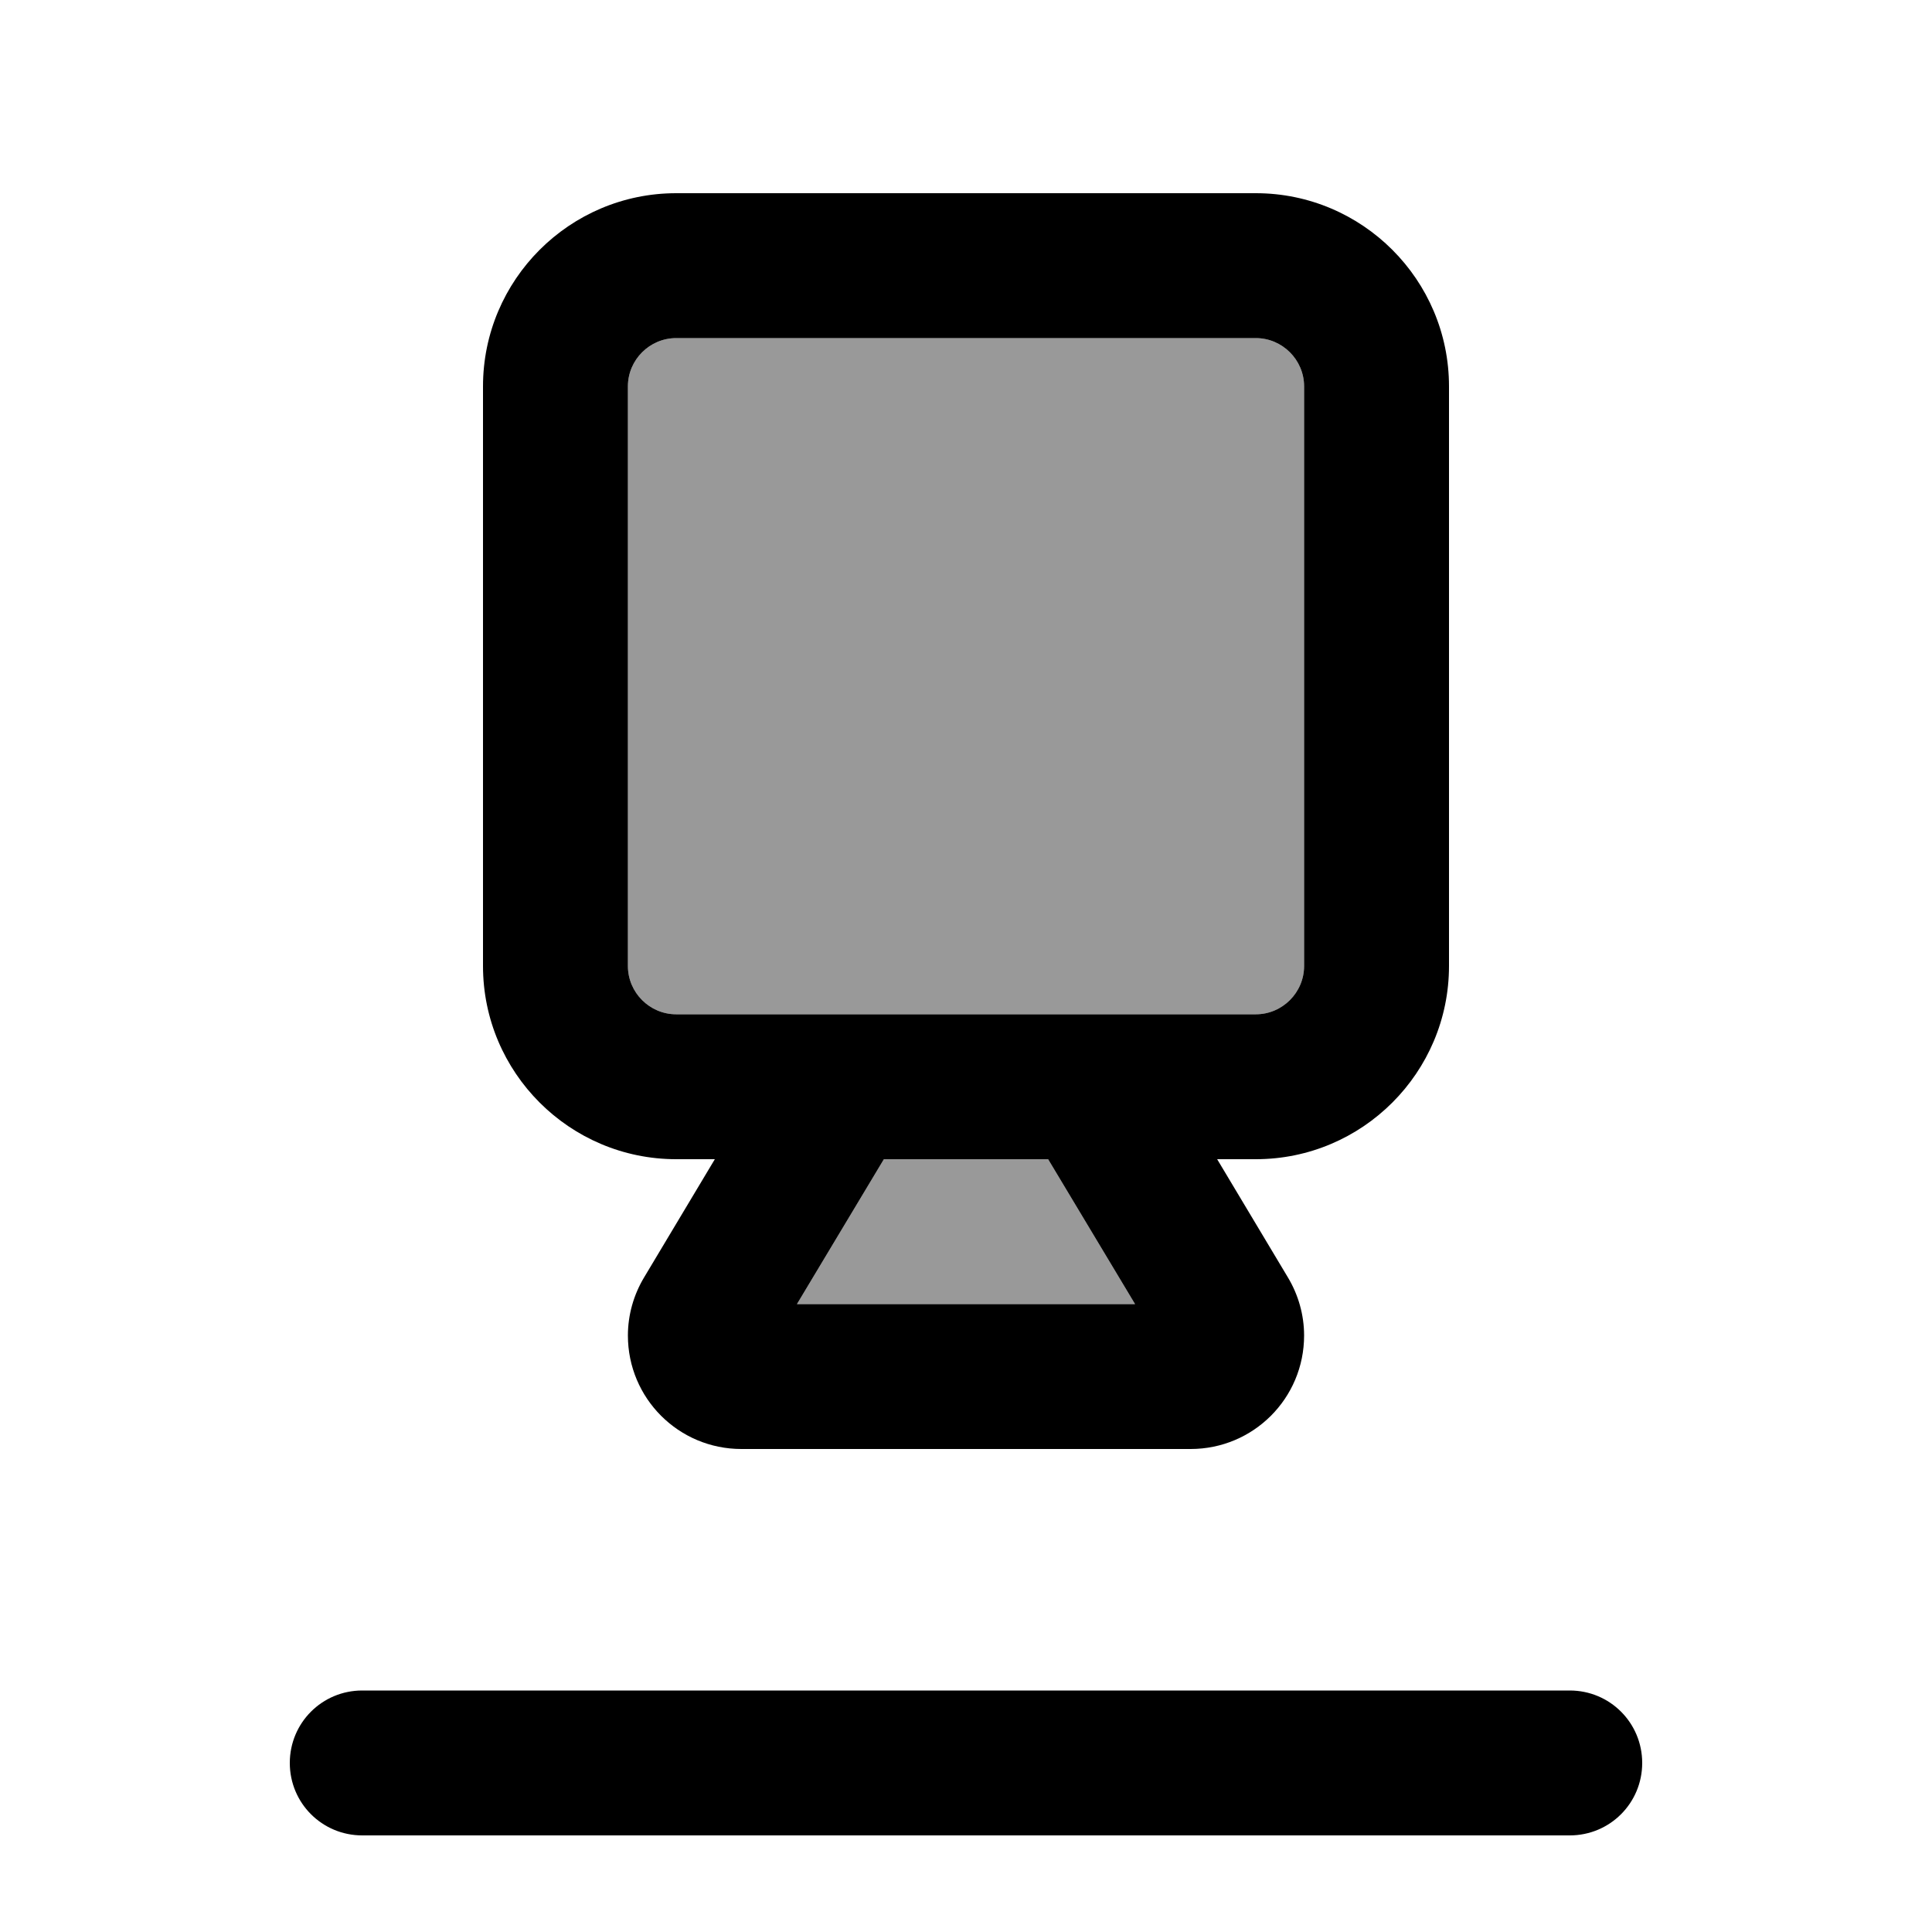 <svg xmlns="http://www.w3.org/2000/svg" viewBox="0 0 640 640"><!--! Font Awesome Pro 7.1.0 by @fontawesome - https://fontawesome.com License - https://fontawesome.com/license (Commercial License) Copyright 2025 Fonticons, Inc. --><path opacity=".4" fill="currentColor" d="M208 128L208 320C208 328.8 215.2 336 224 336L416 336C424.8 336 432 328.8 432 320L432 128C432 119.2 424.8 112 416 112L224 112C215.2 112 208 119.2 208 128zM264 432L376 432L347.2 384L292.8 384L264 432z"/><path fill="currentColor" d="M120 560C106.7 560 96 570.7 96 584C96 597.3 106.7 608 120 608L520 608C533.3 608 544 597.3 544 584C544 570.7 533.3 560 520 560L120 560zM432 320C432 328.8 424.8 336 416 336L224 336C215.2 336 208 328.8 208 320L208 128C208 119.2 215.2 112 224 112L416 112C424.8 112 432 119.2 432 128L432 320zM224 384L236.8 384L213.4 423.1C209.9 428.9 208 435.6 208 442.4C208 463.2 224.8 480 245.6 480L394.4 480C415.2 480 432 463.2 432 442.4C432 435.6 430.1 428.9 426.6 423.1L403.2 384L416 384C451.3 384 480 355.3 480 320L480 128C480 92.7 451.3 64 416 64L224 64C188.7 64 160 92.7 160 128L160 320C160 355.3 188.7 384 224 384zM264 432L292.8 384L347.2 384L376 432L264 432z"/></svg>